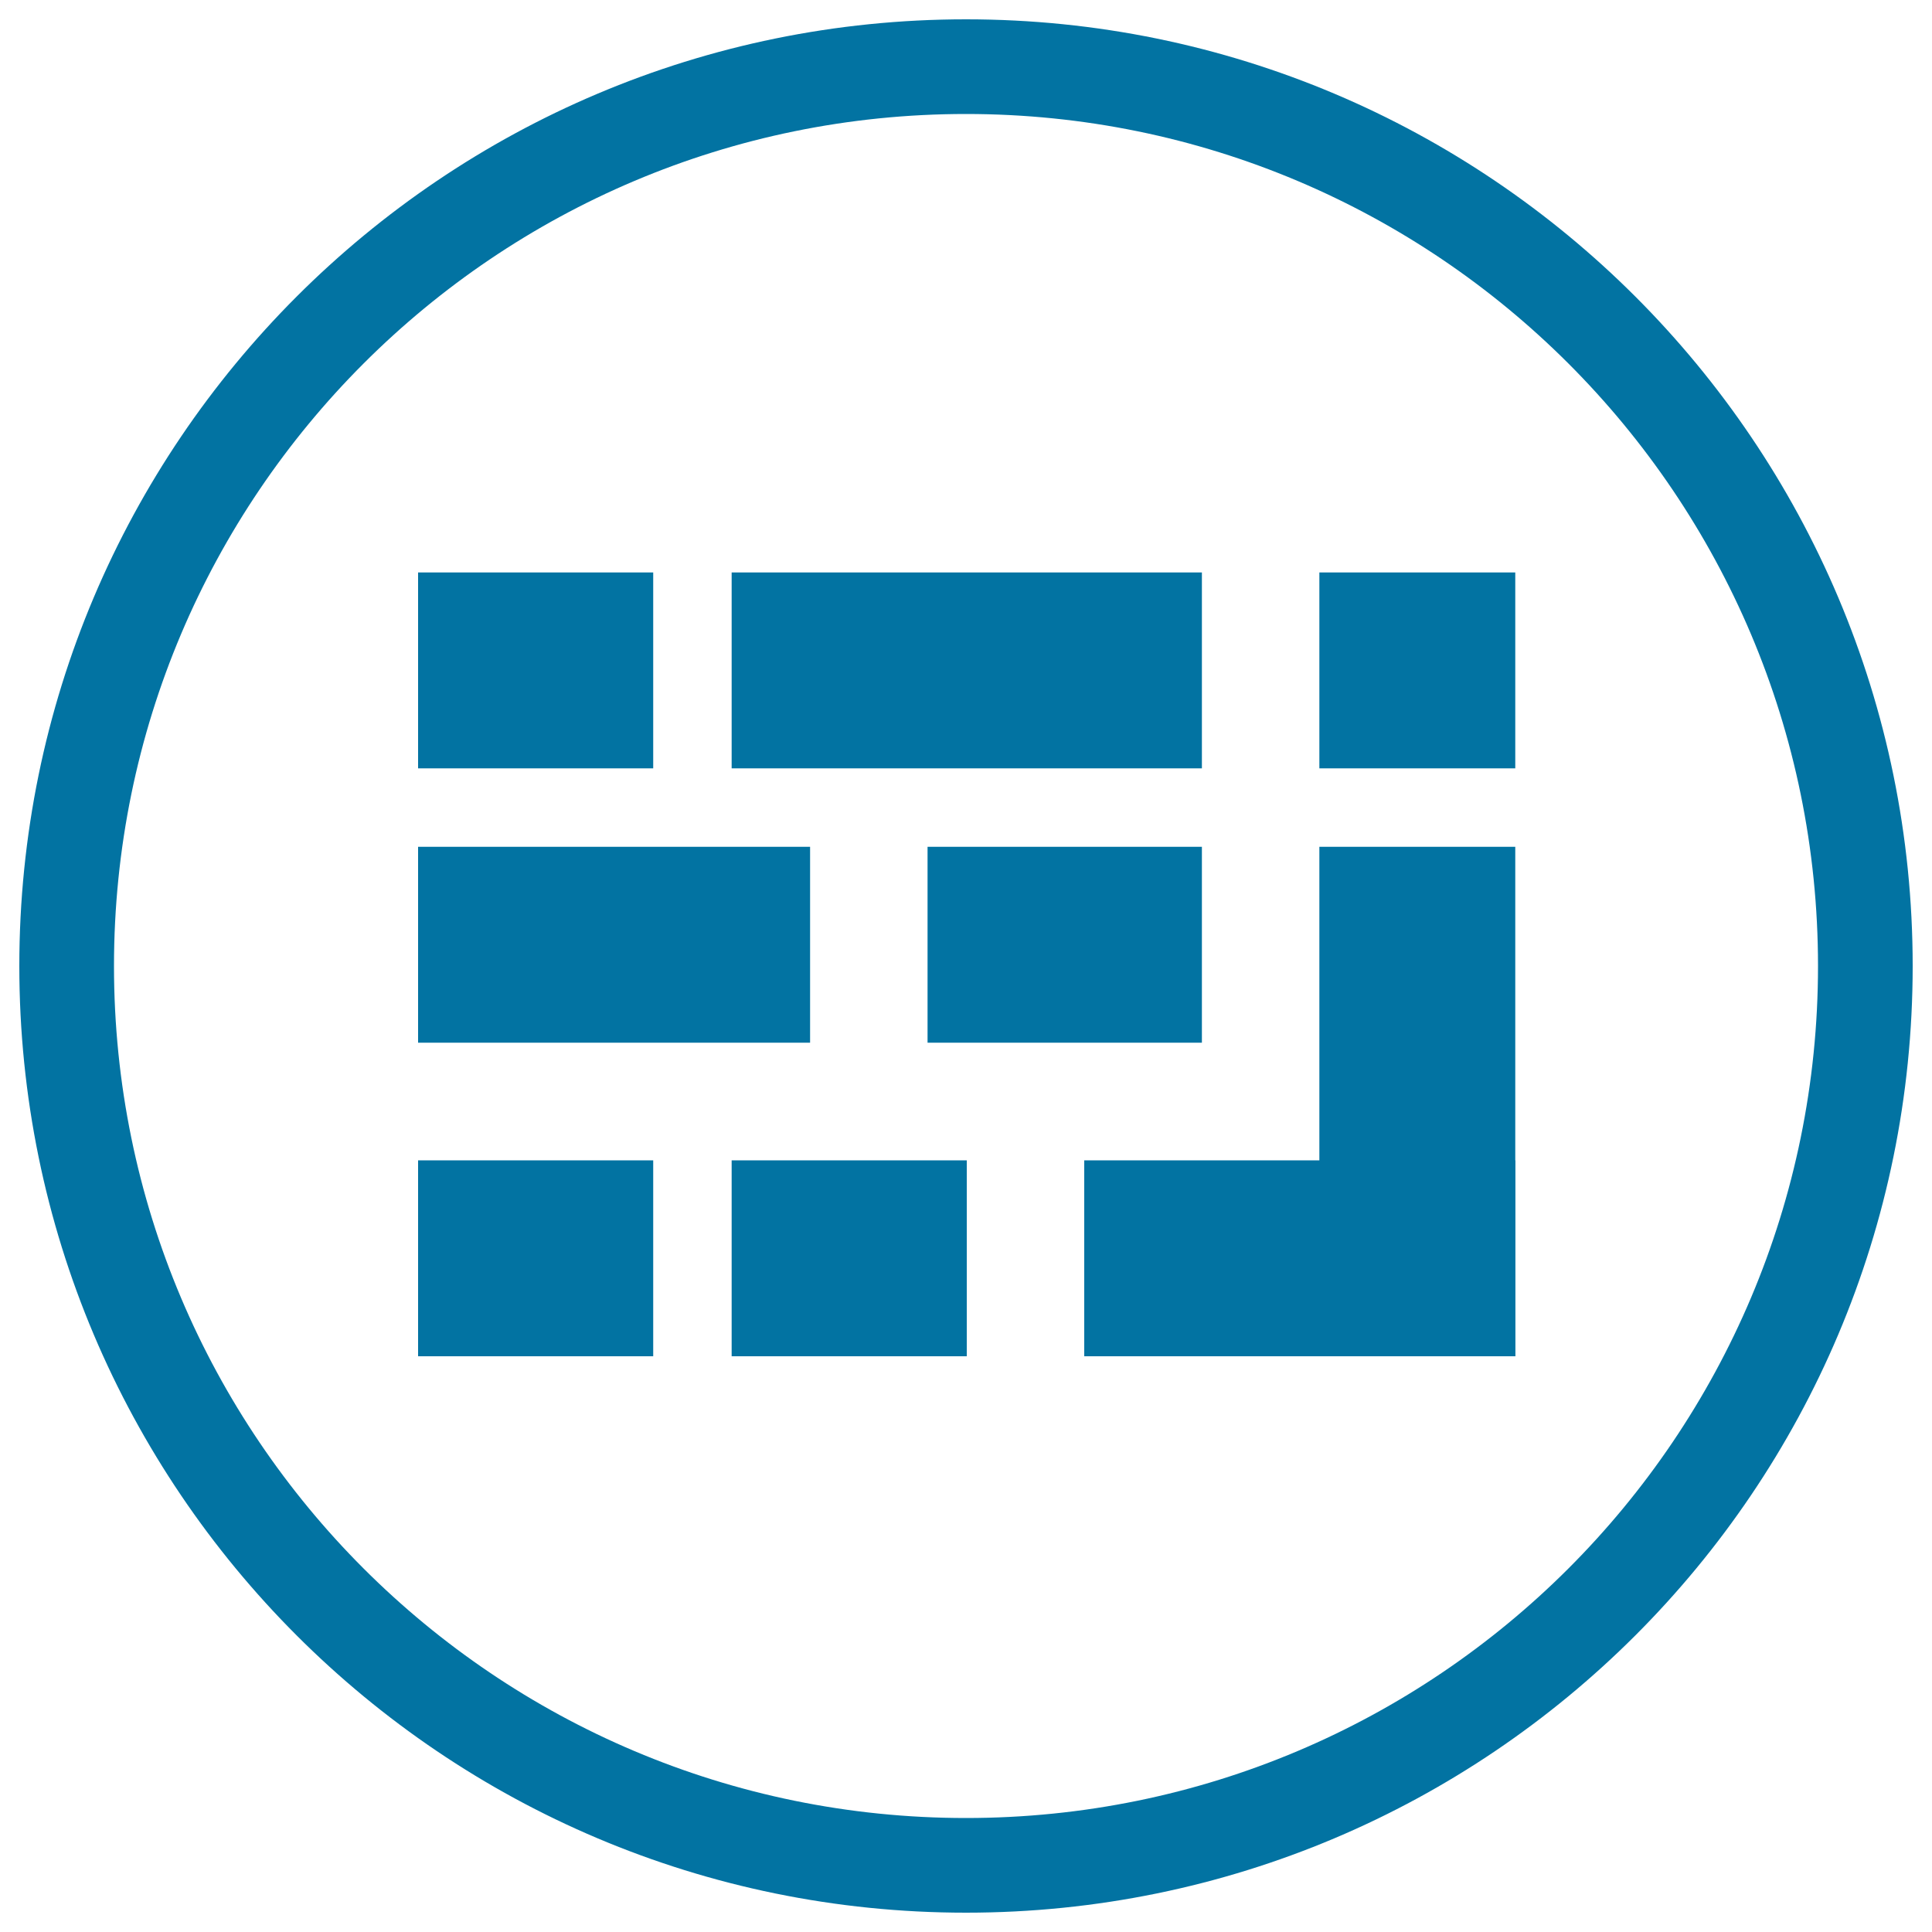<svg xmlns="http://www.w3.org/2000/svg" viewBox="0 0 1000 1000" style="fill:#0273a2">
<title>Common Keyboard SVG icon</title>
<path d="M500,10C229.4,10,10,229.4,10,500s219.4,490,490,490c270.6,0,490-219.4,490-490C990,229.4,770.6,10,500,10z M500,941C256.5,941,59,743.6,59,500C59,256.4,256.5,59,500,59c243.5,0,441,197.4,441,441C941,743.6,743.5,941,500,941z"/><path d="M216.4,296.3h121.7v101.4H216.4V296.3z"/><path d="M378.7,296.3h243.4v101.4H378.7V296.3z"/><path d="M682.9,296.3h101.4v101.4H682.9V296.3z"/><path d="M216.4,438.3h202.9v101.4H216.4V438.3L216.4,438.3z"/><path d="M480.1,438.3h142v101.4h-142V438.3L480.1,438.3z"/><path d="M216.4,600.6h121.7V702H216.4V600.6z"/><path d="M378.7,600.6h121.7V702H378.7V600.6z"/><path d="M561.2,600.6h223.1V702H561.2V600.6z"/><path d="M682.9,438.3h101.4V702H682.9V438.3z"/>
</svg>
